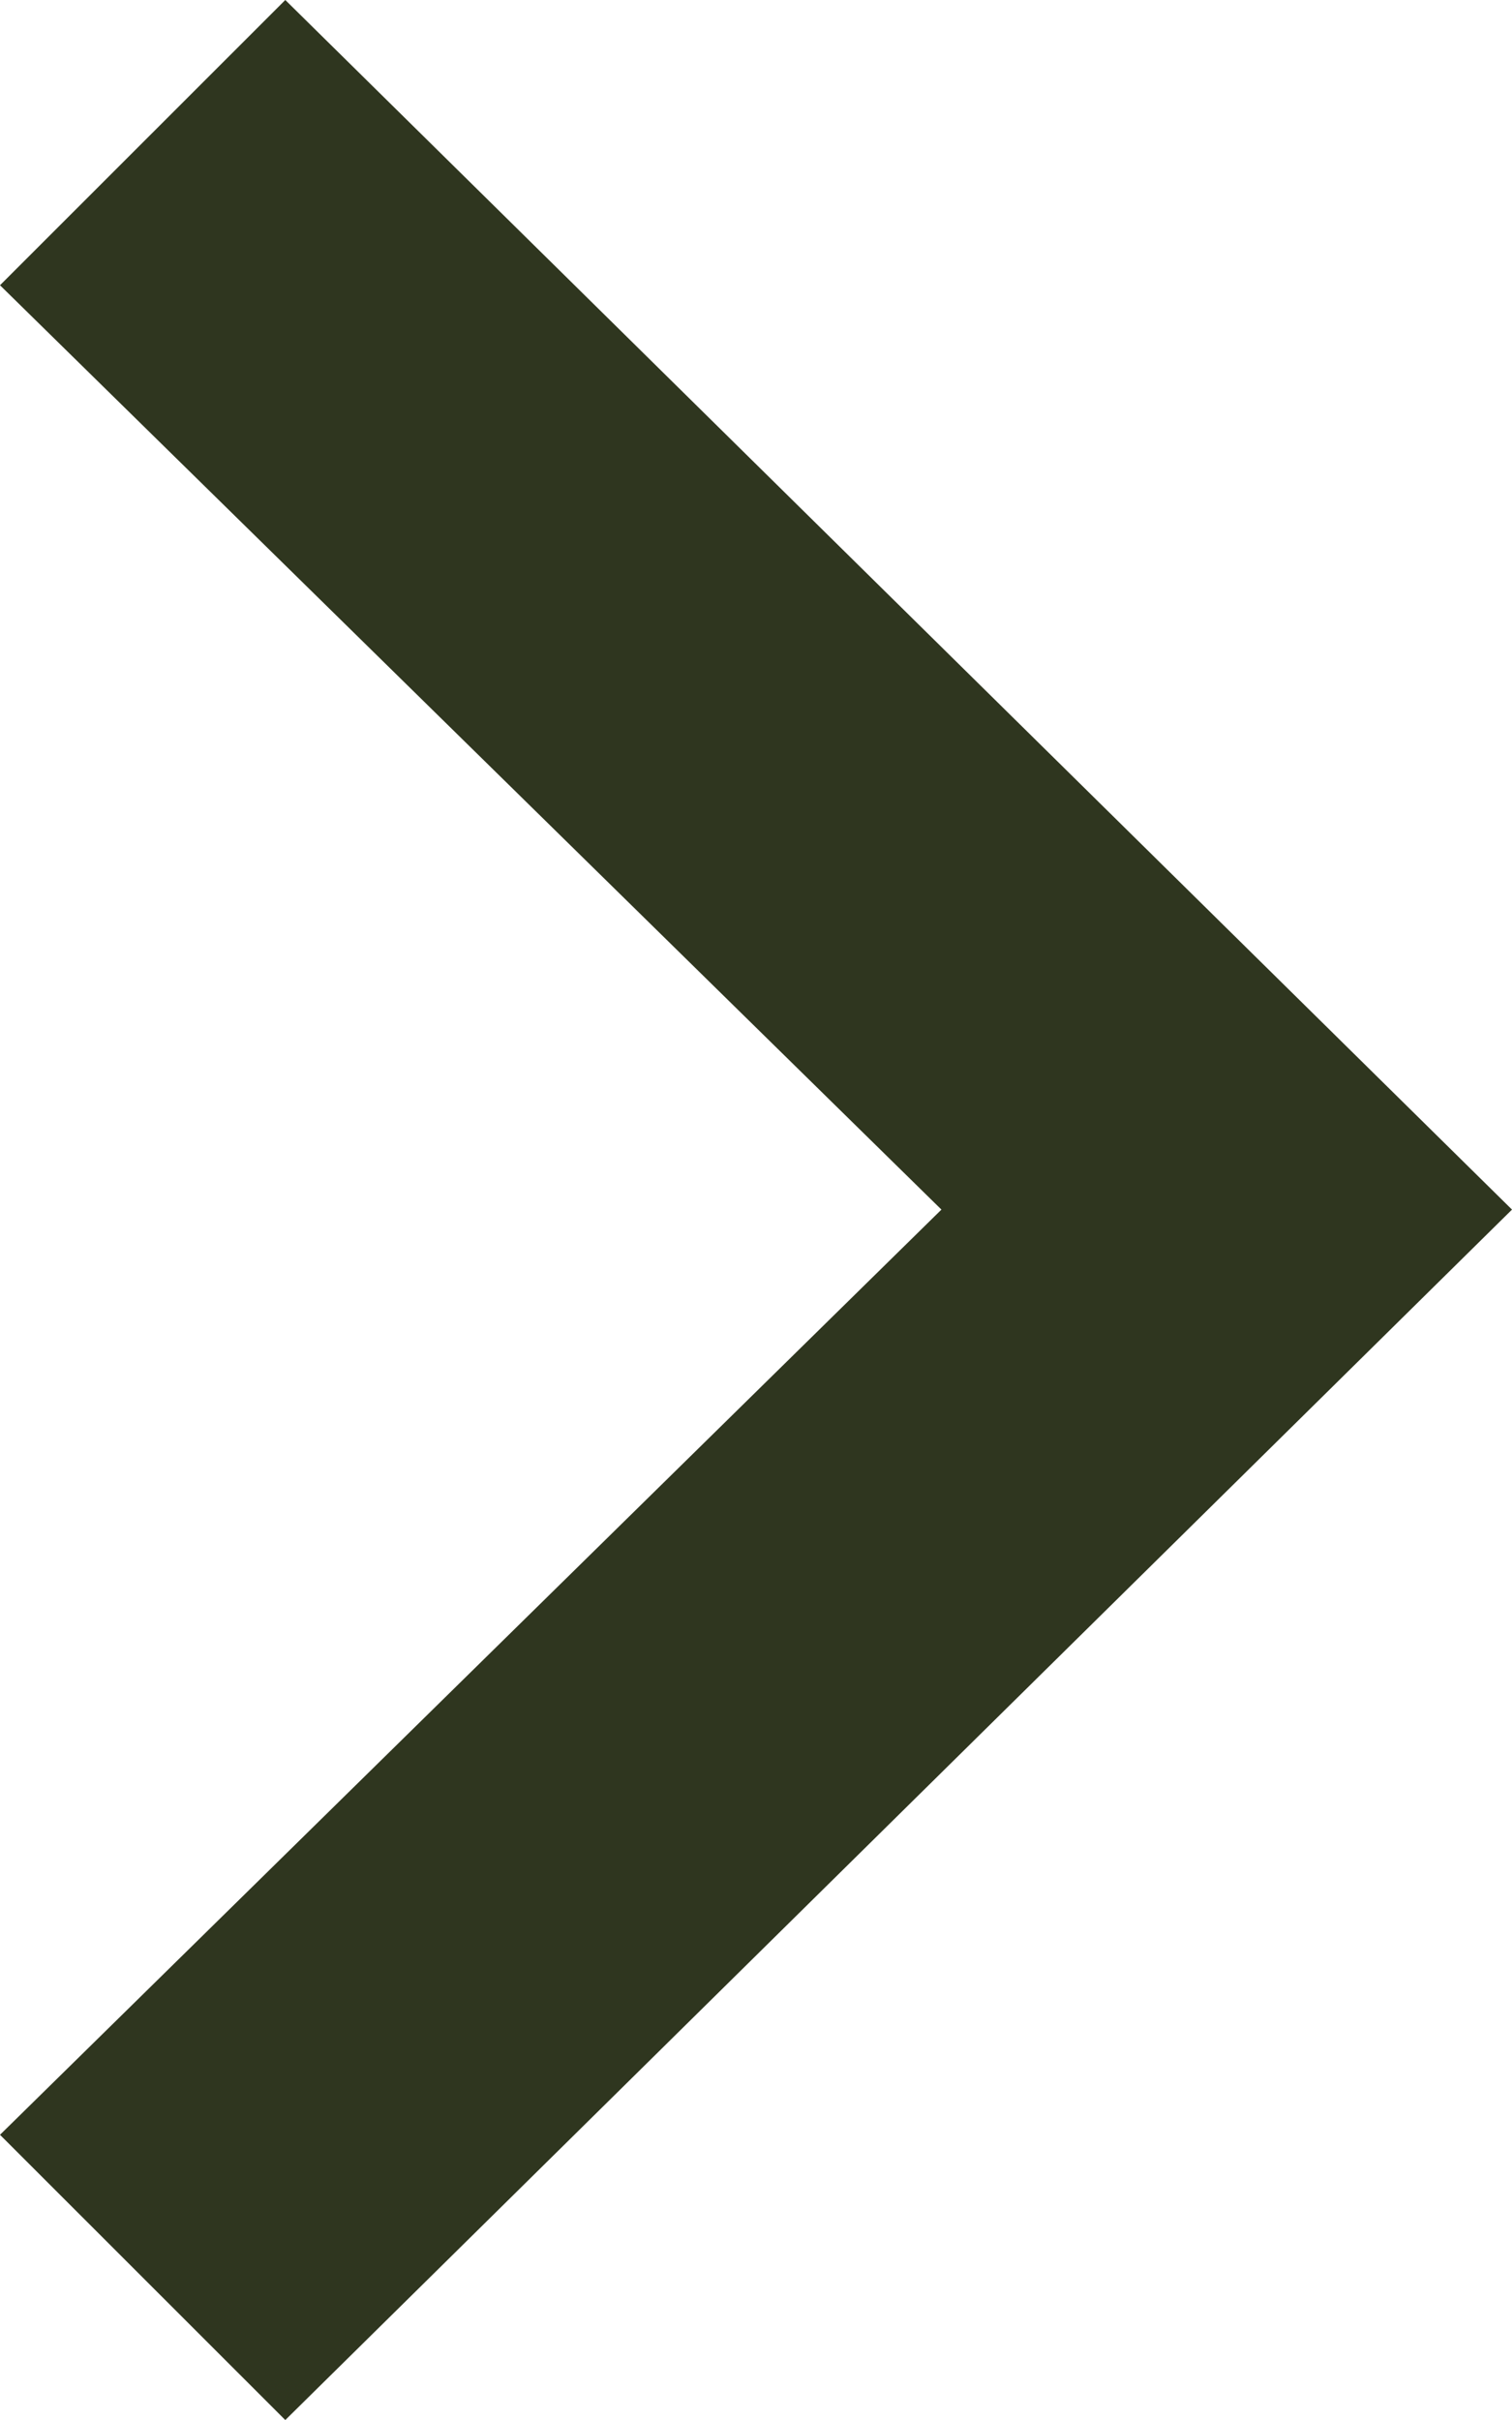 <?xml version="1.0" encoding="UTF-8"?><svg id="b" xmlns="http://www.w3.org/2000/svg" viewBox="0 0 123.772 198.039"><defs><style>.e{fill:#2f361f;}</style></defs><g id="c"><path id="d" class="e" d="m23.354,198.039L0,174.697l77.065-75.712L0,23.342,23.354,0l100.418,98.985L23.354,198.039Z"/></g></svg>